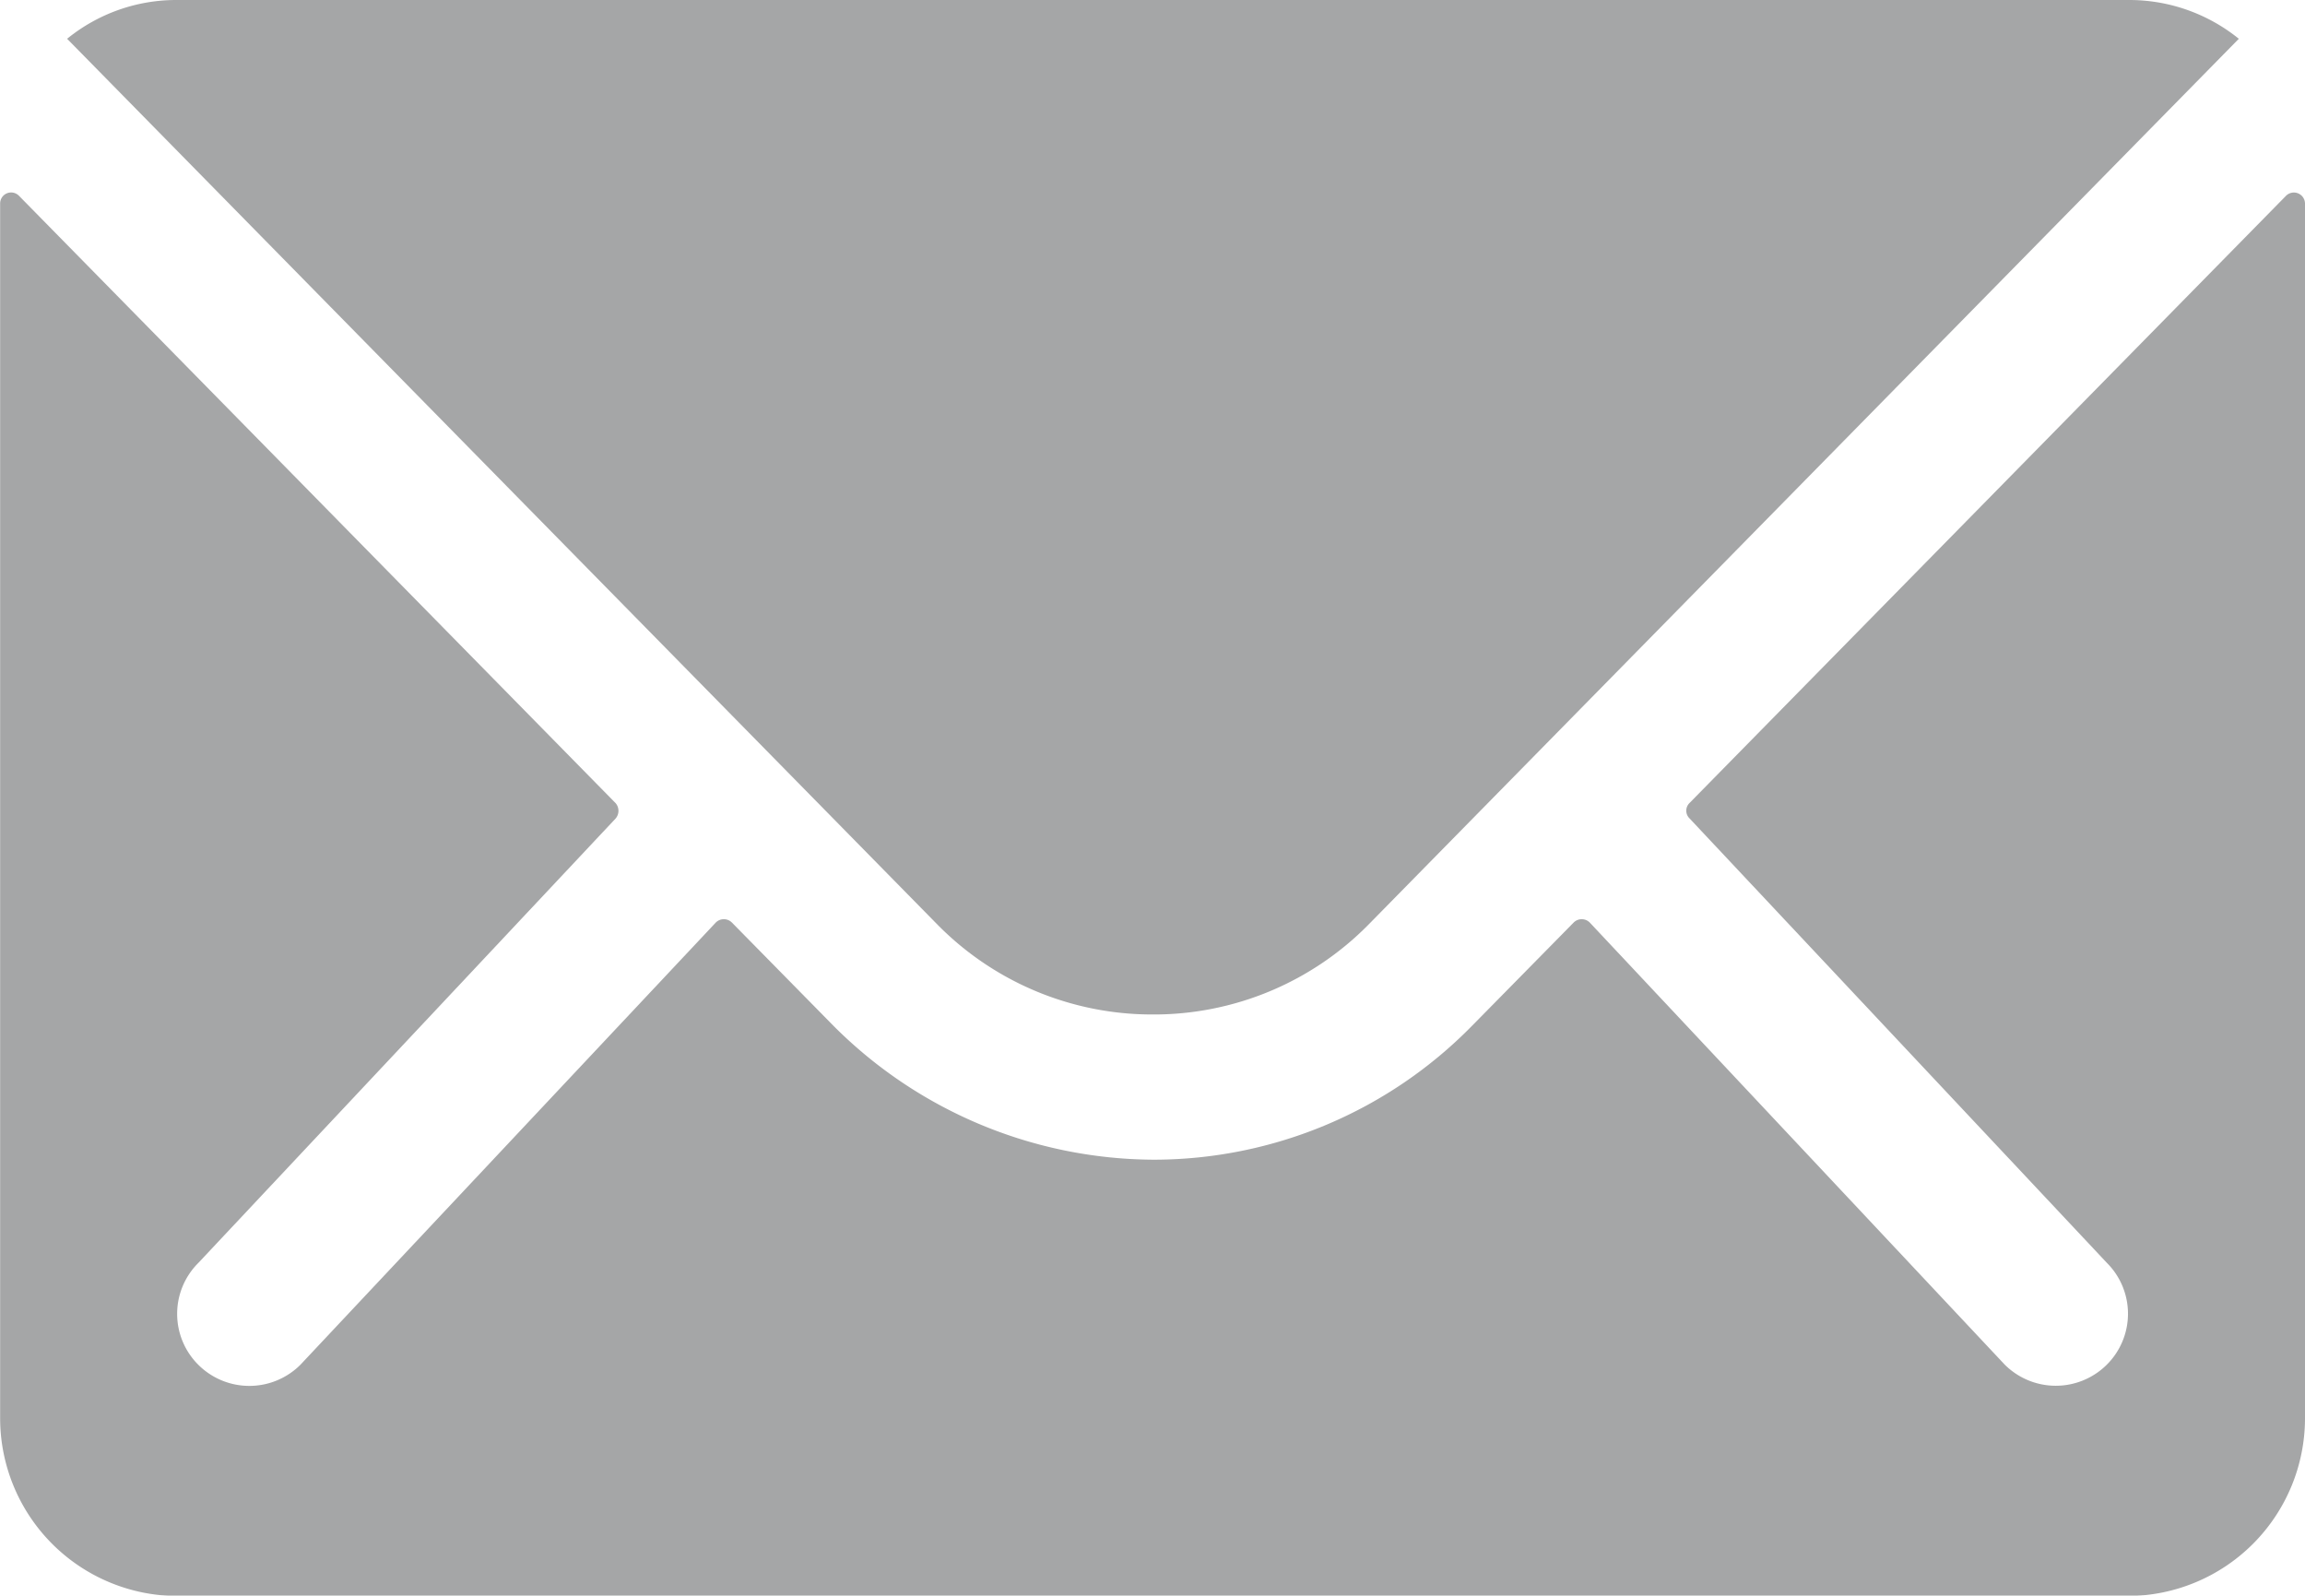 <svg xmlns="http://www.w3.org/2000/svg" width="17" height="11.769" viewBox="0 0 17 11.769">
  <g id="Icon_ionic-ios-mail" data-name="Icon ionic-ios-mail" transform="translate(-3.375 -7.875)" opacity="0.5">
    <path id="Path_1" data-name="Path 1" d="M20.236,10.339l-4.4,4.479a.079.079,0,0,0,0,.114l3.077,3.277a.53.53,0,0,1,0,.752.533.533,0,0,1-.752,0L15.1,15.7a.084.084,0,0,0-.119,0l-.748.76a3.29,3.29,0,0,1-2.346.989,3.356,3.356,0,0,1-2.395-1.018L8.773,15.7a.084.084,0,0,0-.119,0L5.59,18.962a.533.533,0,0,1-.752,0,.53.53,0,0,1,0-.752l3.077-3.277a.087.087,0,0,0,0-.114l-4.4-4.479a.081.081,0,0,0-.139.057v8.962a1.312,1.312,0,0,0,1.308,1.308H19.067a1.312,1.312,0,0,0,1.308-1.308V10.4A.082.082,0,0,0,20.236,10.339Z" transform="translate(0 -1.021)" fill="#4b4d4f"/>
    <path id="Path_2" data-name="Path 2" d="M12.231,15.357a2.222,2.222,0,0,0,1.6-.67l6.412-6.526a1.284,1.284,0,0,0-.809-.286H5.035a1.276,1.276,0,0,0-.809.286l6.412,6.526A2.222,2.222,0,0,0,12.231,15.357Z" transform="translate(-0.356)" fill="#4b4d4f"/>
  </g>
</svg>
